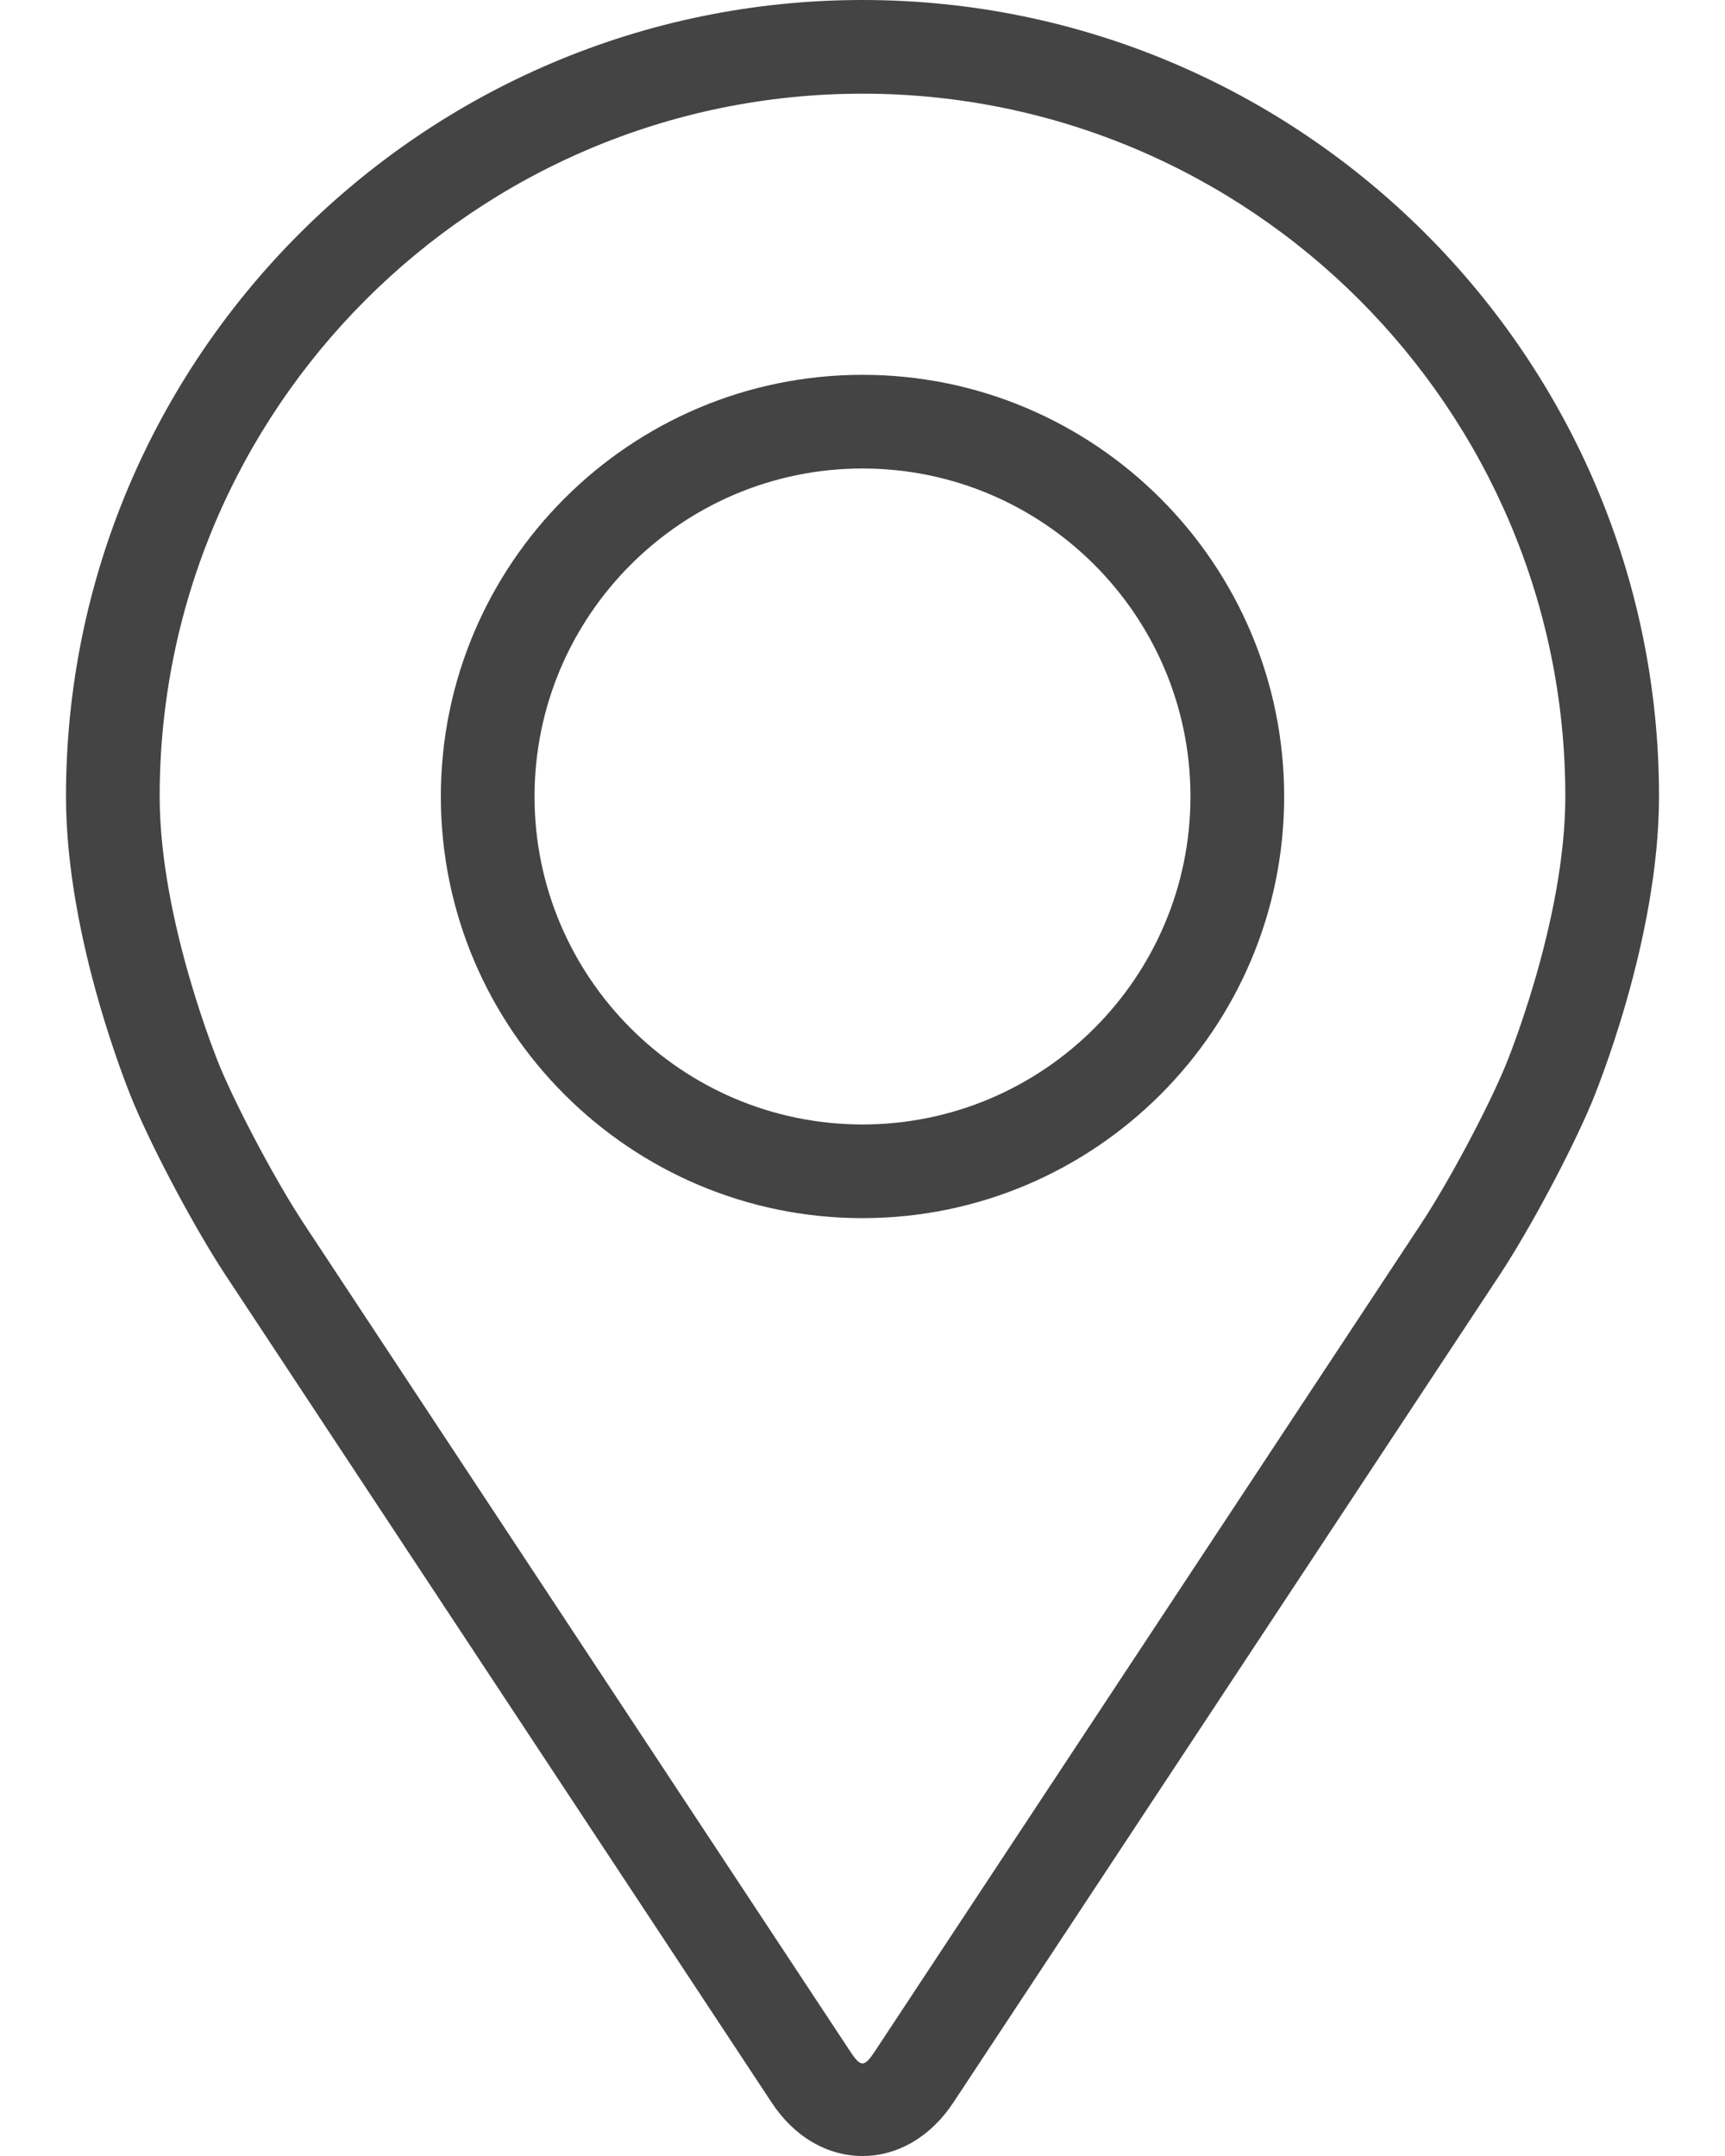 <svg width="16" height="20" viewBox="0 0 16 20" fill="none" xmlns="http://www.w3.org/2000/svg">
<path d="M8 0C3.926 0 0.612 3.314 0.612 7.388C0.612 8.729 1.213 10.172 1.239 10.232C1.433 10.694 1.816 11.41 2.093 11.83L7.158 19.505C7.365 19.82 7.672 20 8 20C8.328 20 8.634 19.82 8.842 19.505L13.908 11.83C14.185 11.41 14.568 10.694 14.762 10.232C14.787 10.172 15.388 8.73 15.388 7.388C15.388 3.314 12.074 0 8 0ZM13.96 9.895C13.787 10.309 13.43 10.975 13.182 11.351L8.116 19.027C8.016 19.179 7.984 19.179 7.884 19.027L2.818 11.351C2.57 10.975 2.213 10.308 2.04 9.895C2.033 9.877 1.481 8.549 1.481 7.388C1.481 3.794 4.405 0.869 8 0.869C11.595 0.869 14.519 3.794 14.519 7.388C14.519 8.551 13.966 9.882 13.96 9.895Z" fill="#444444"/>
<path d="M8 3.477C5.843 3.477 4.089 5.232 4.089 7.389C4.089 9.545 5.843 11.3 8 11.3C10.157 11.3 11.911 9.545 11.911 7.389C11.911 5.232 10.157 3.477 8 3.477ZM8 10.431C6.323 10.431 4.958 9.066 4.958 7.389C4.958 5.711 6.323 4.346 8 4.346C9.677 4.346 11.042 5.711 11.042 7.389C11.042 9.066 9.677 10.431 8 10.431Z" fill="#444444"/>
</svg>
